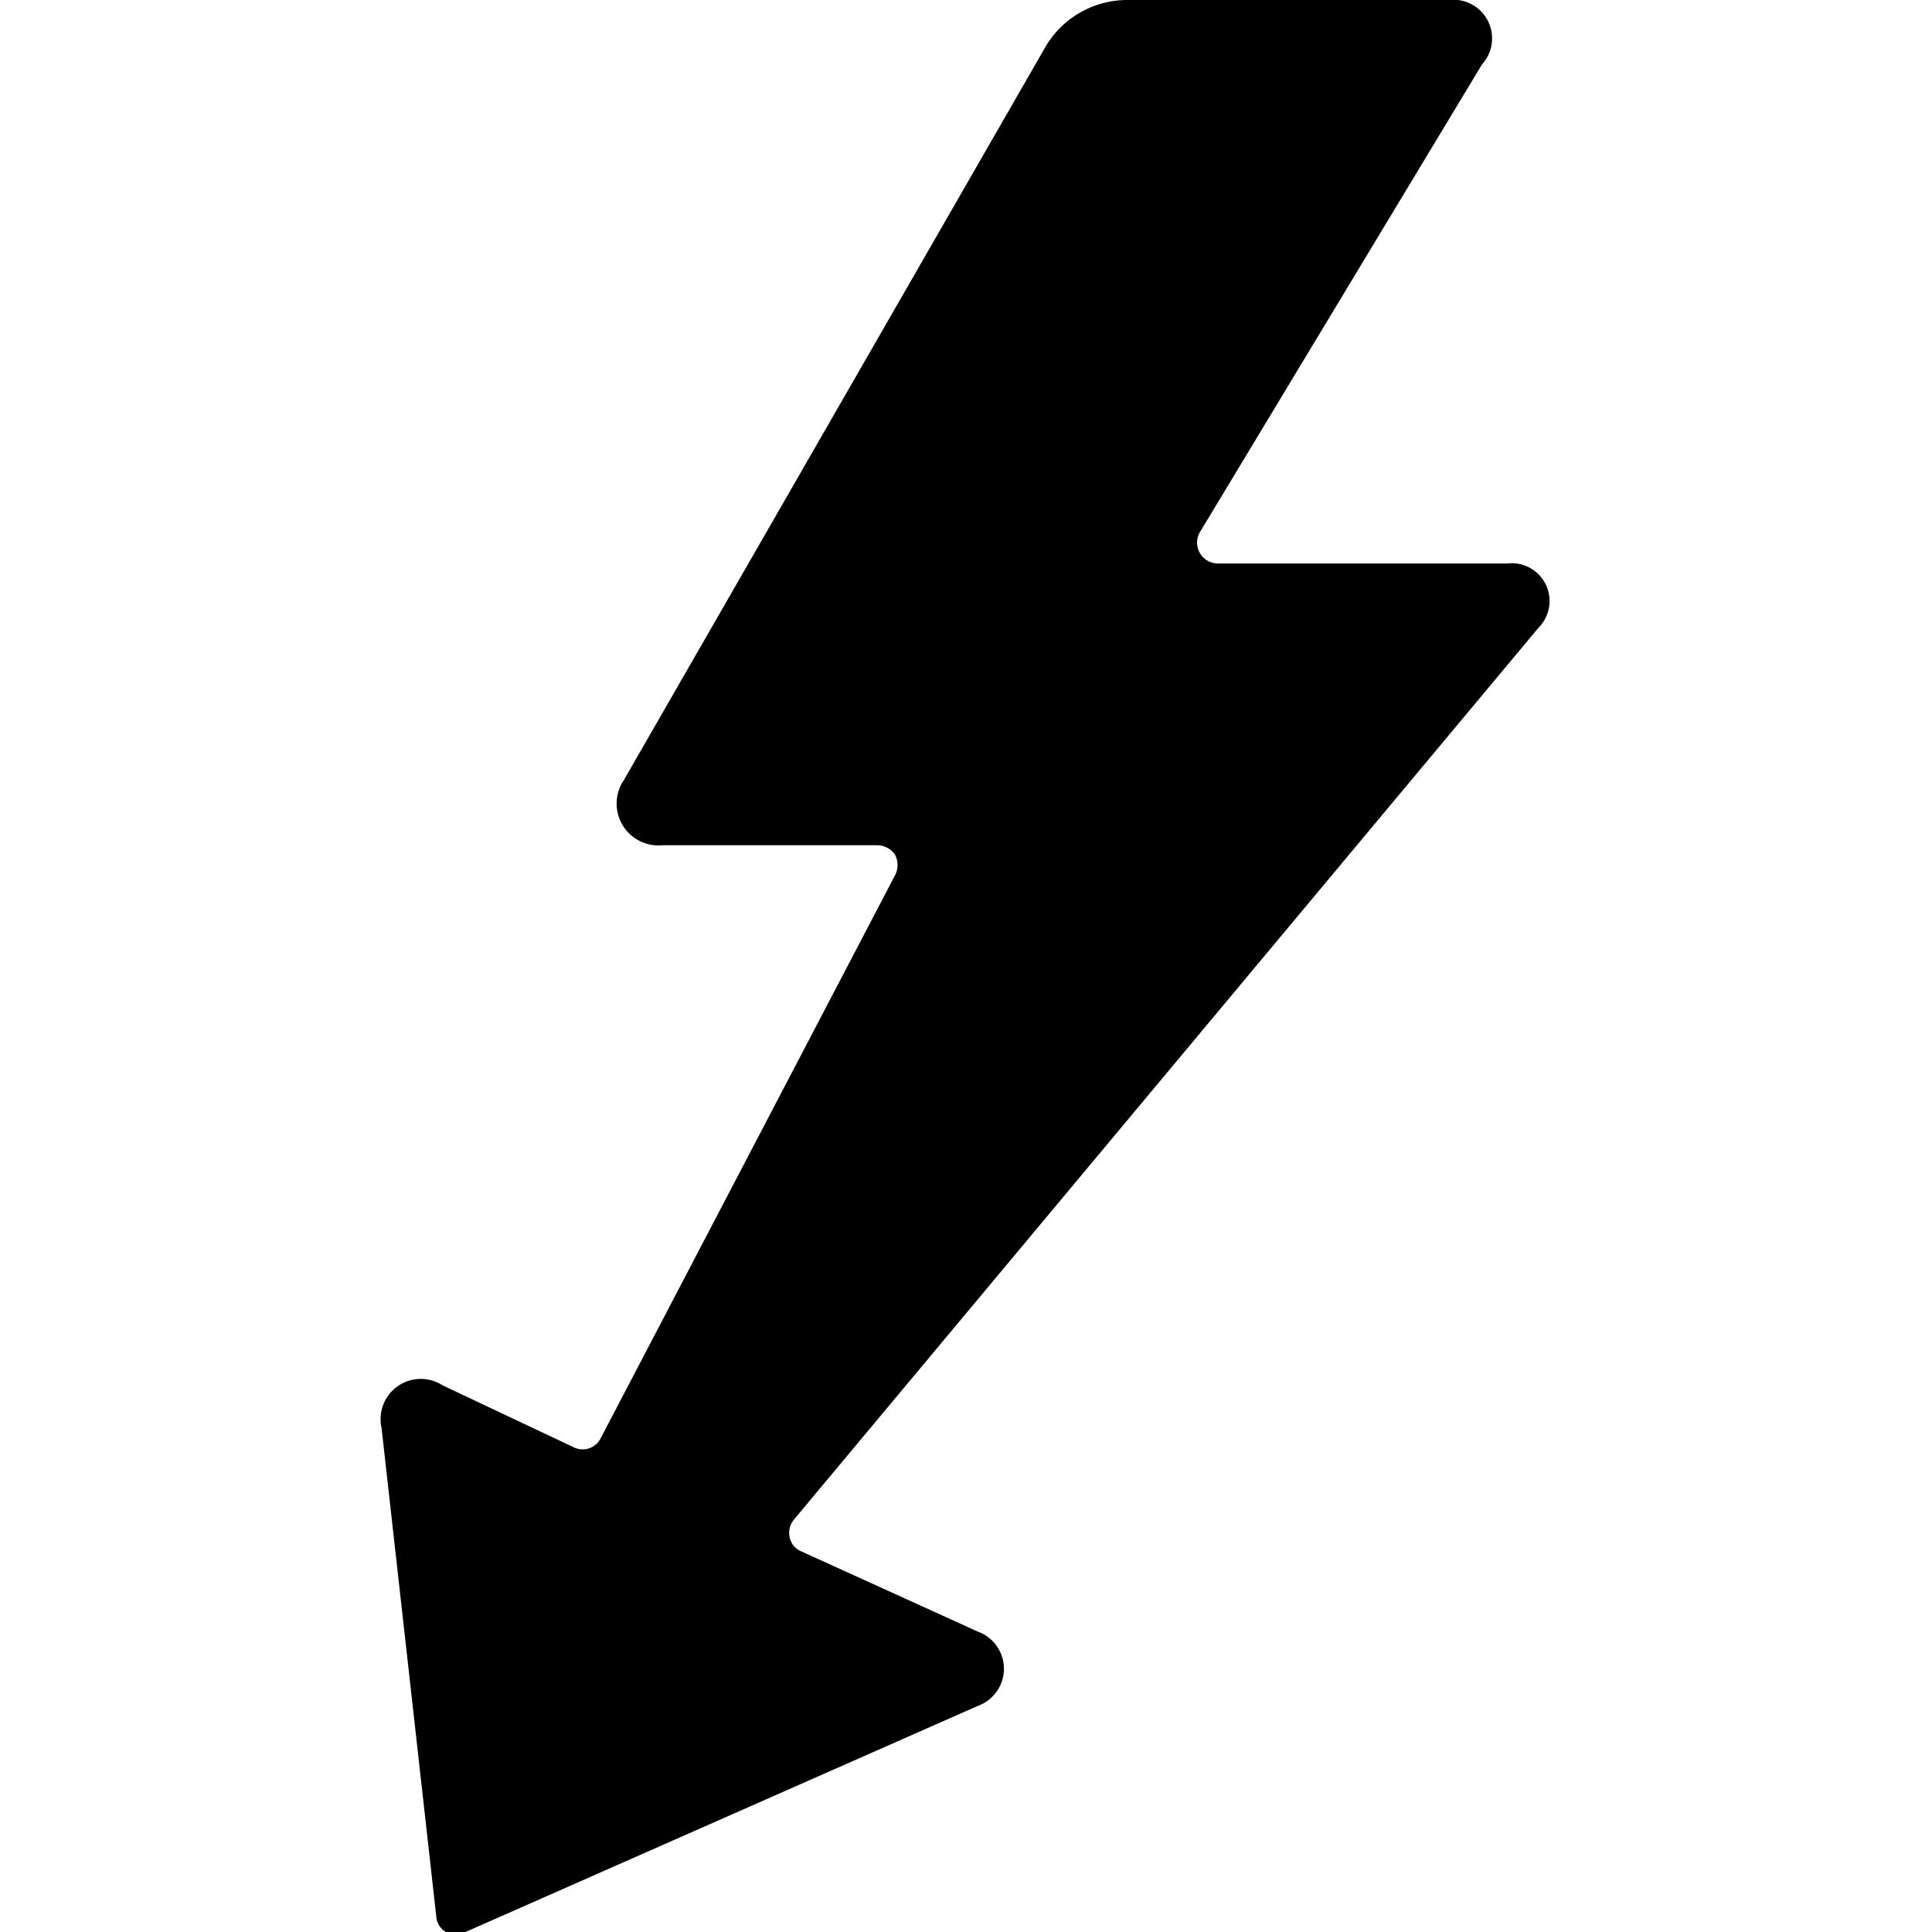 <svg xmlns="http://www.w3.org/2000/svg" viewBox="0 0 24 24"><path d="M18.72 7h-3.6a0.26 0.26 0 0 1 -0.22 -0.38L18.41 0.8A0.48 0.48 0 0 0 18 0h-4a1.18 1.18 0 0 0 -1 0.56L7.75 9.69a0.52 0.52 0 0 0 0.48 0.81h2.68a0.27 0.27 0 0 1 0.21 0.12 0.28 0.28 0 0 1 0 0.25l-3.66 7a0.25 0.25 0 0 1 -0.33 0.11l-1.63 -0.77a0.5 0.5 0 0 0 -0.76 0.53l0.68 6.07a0.24 0.24 0 0 0 0.34 0.2l6.39 -2.82a0.49 0.49 0 0 0 0 -0.92l-2.2 -1a0.24 0.24 0 0 1 -0.14 -0.17 0.26 0.26 0 0 1 0.05 -0.22L19.11 7.8a0.47 0.47 0 0 0 -0.39 -0.8Z" fill="#000000" stroke-width="1"></path></svg>